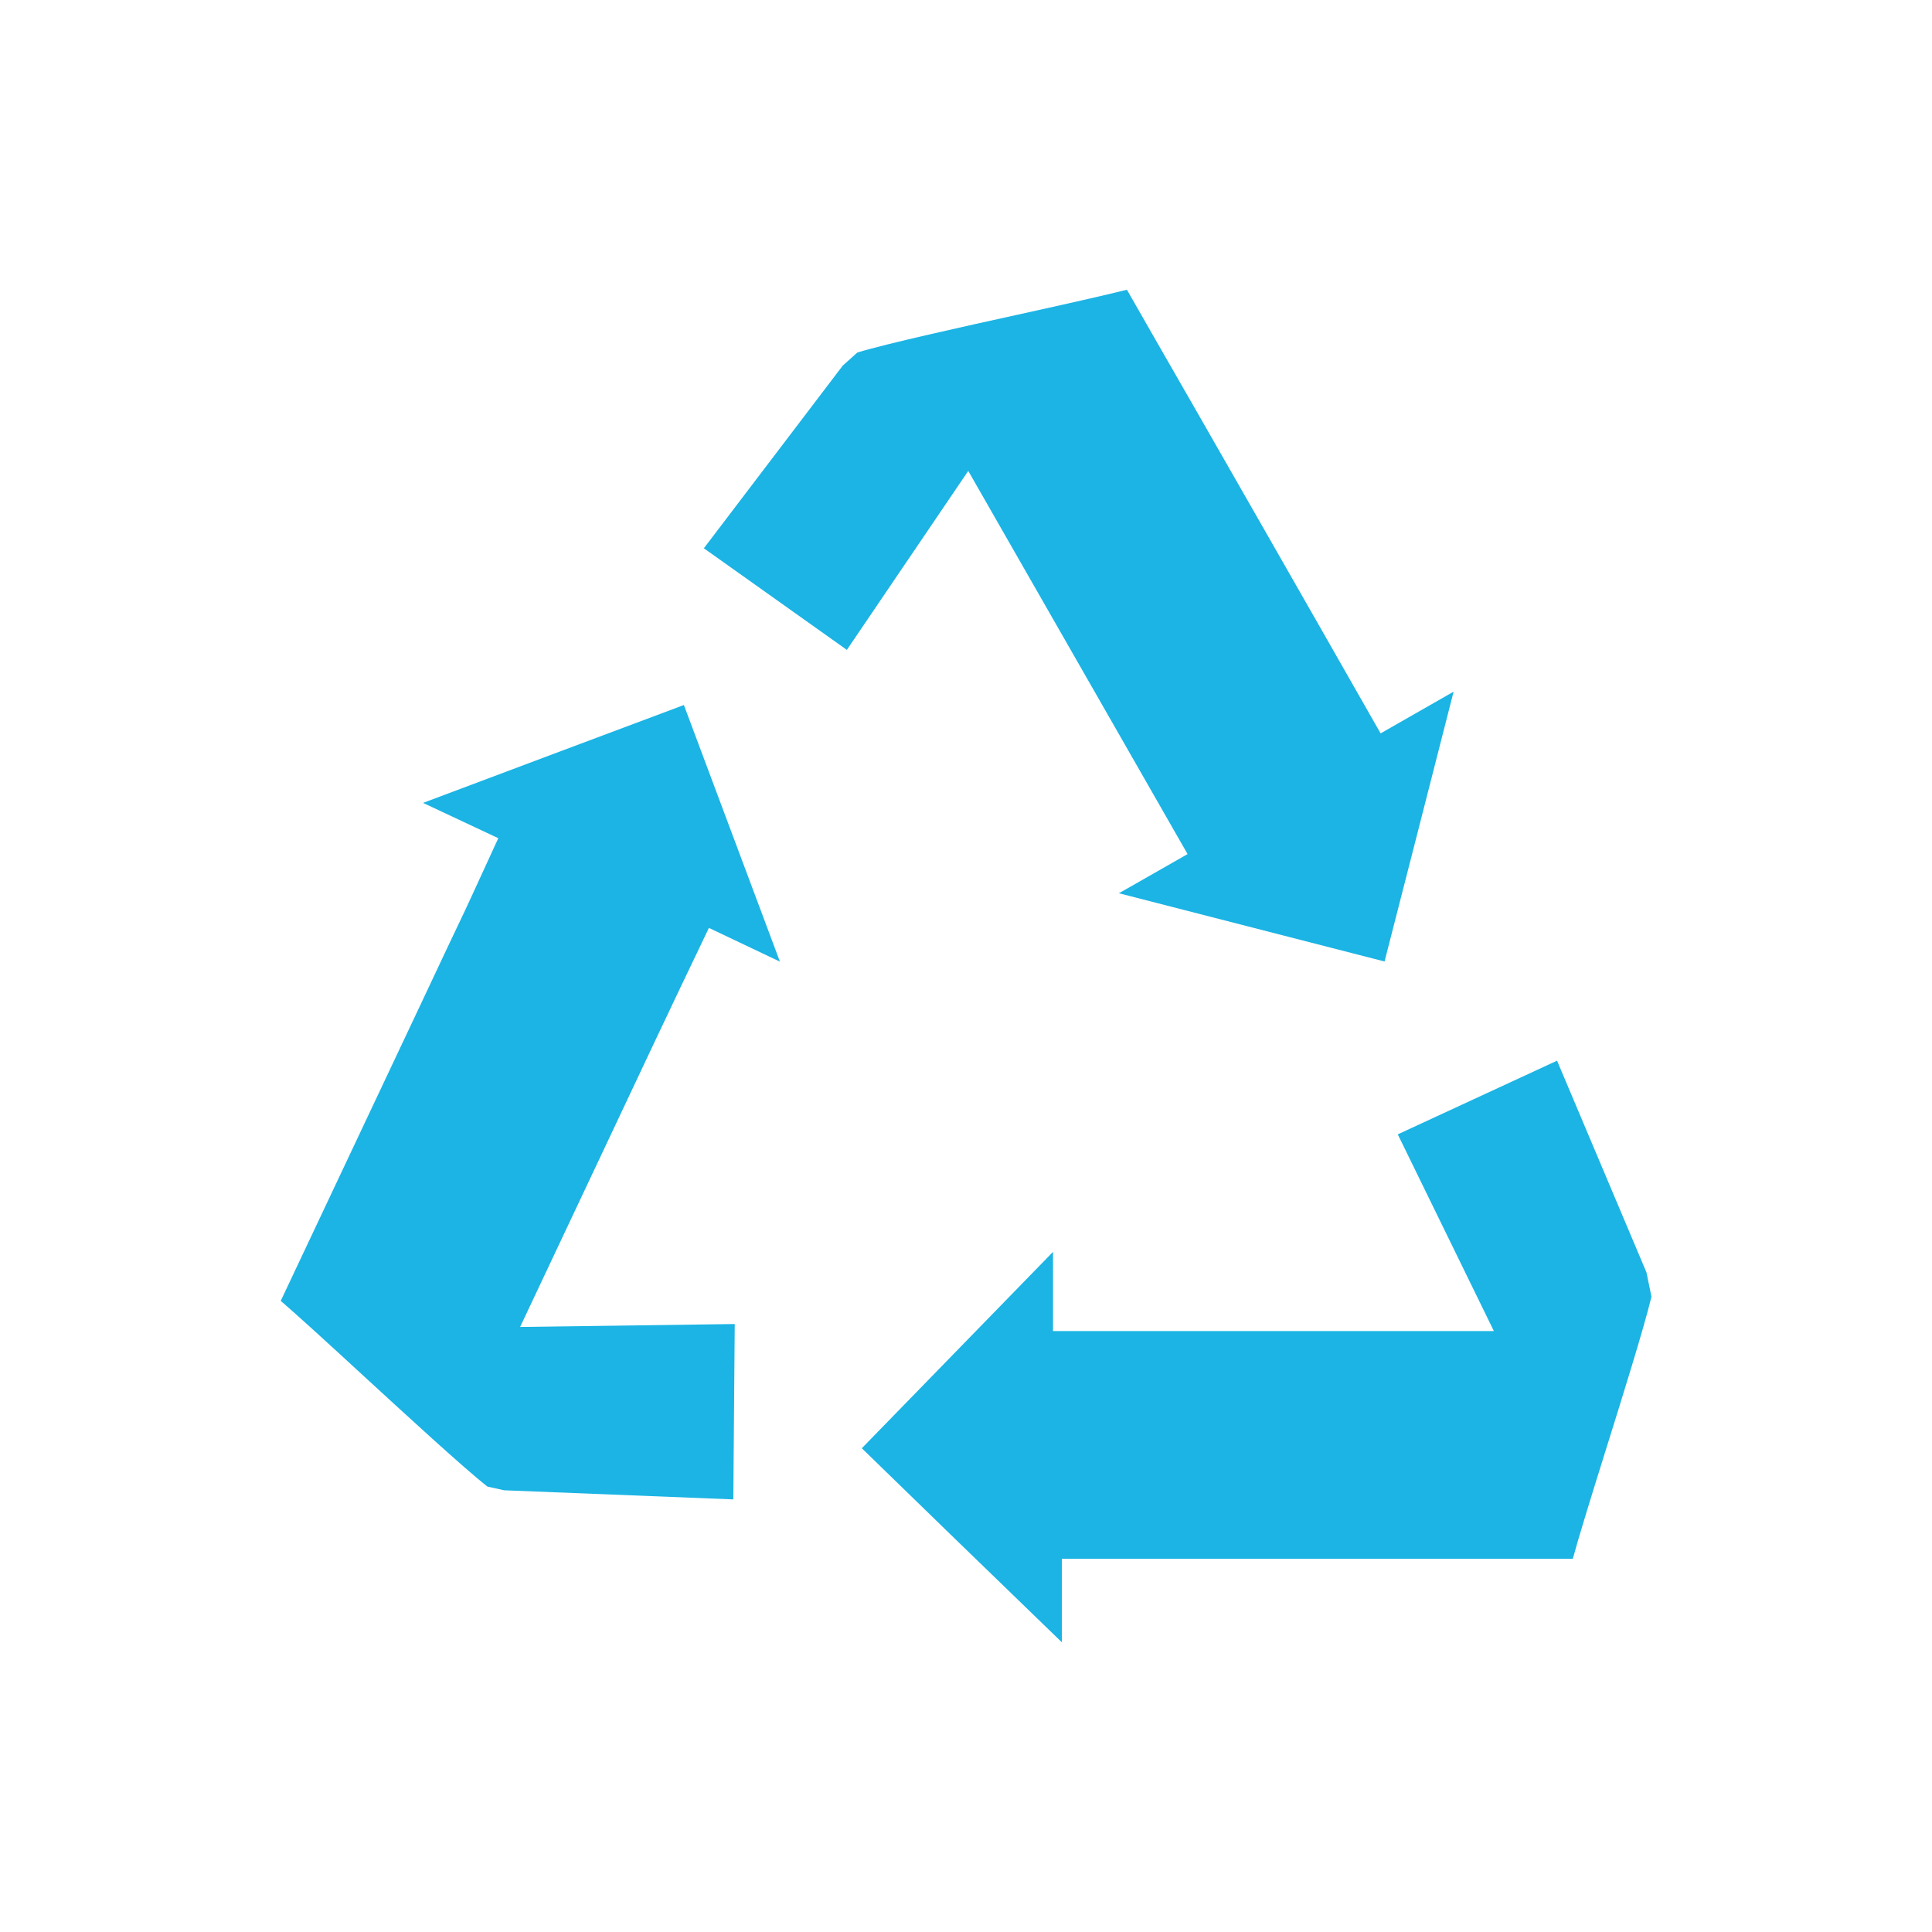<?xml version="1.0" encoding="UTF-8"?> <svg xmlns="http://www.w3.org/2000/svg" id="Ebene_1" version="1.1" viewBox="0 0 283.46 283.46"><!-- Generator: Adobe Illustrator 29.8.1, SVG Export Plug-In . SVG Version: 2.1.1 Build 2) --><defs><style> .st0 { fill: #1bb4e4; } </style></defs><path class="st0" d="M164.18,131.06l38.96,10.01c2.37-9.16,6.85-26.78,10.13-39.59l-10.71,6.12-8.81-15.45c-4.06-7.14-11.57-20.22-18.38-32.14-3.79-6.61-7.38-12.84-10.03-17.5-3.25.81-8.23,1.94-16.34,3.73-7.3,1.6-18.99,4.19-23.21,5.48l-2.15,1.93-20.37,26.79,20.98,14.91,17.81-26.26,32.18,56.22-8.57,4.89s-.56.31-1.51.85Z"></path><path class="st0" d="M126.43,212.47c6.78,6.61,19.84,19.28,29.36,28.48v-12.25h74.97c.89-3.25,2.41-8.19,4.93-16.25,2.14-6.83,5.52-17.64,6.61-22.2l-.73-3.56-13.12-31.07-23.37,10.81,14.1,28.86h-64.68v-11.62l-28.06,28.82Z"></path><path class="st0" d="M73.93,218.65l33.66,1.34.21-25.73-31.49.43,19.65-41.65c2.27-4.81,3.8-8.01,3.8-8.01l4.25-8.89,8.9,4.23s.56.26,1.52.72l-14.09-37.65c-8.83,3.3-25.88,9.7-38.27,14.36l11.04,5.18-4.09,8.9s-1.34,2.91-3.45,7.3l-3.79,8.05c-6.21,13.16-15.43,32.67-20.59,43.63,2.53,2.19,6.33,5.65,12.52,11.35,5.56,5.1,14.49,13.33,17.81,15.9l2.43.54Z"></path></svg> 